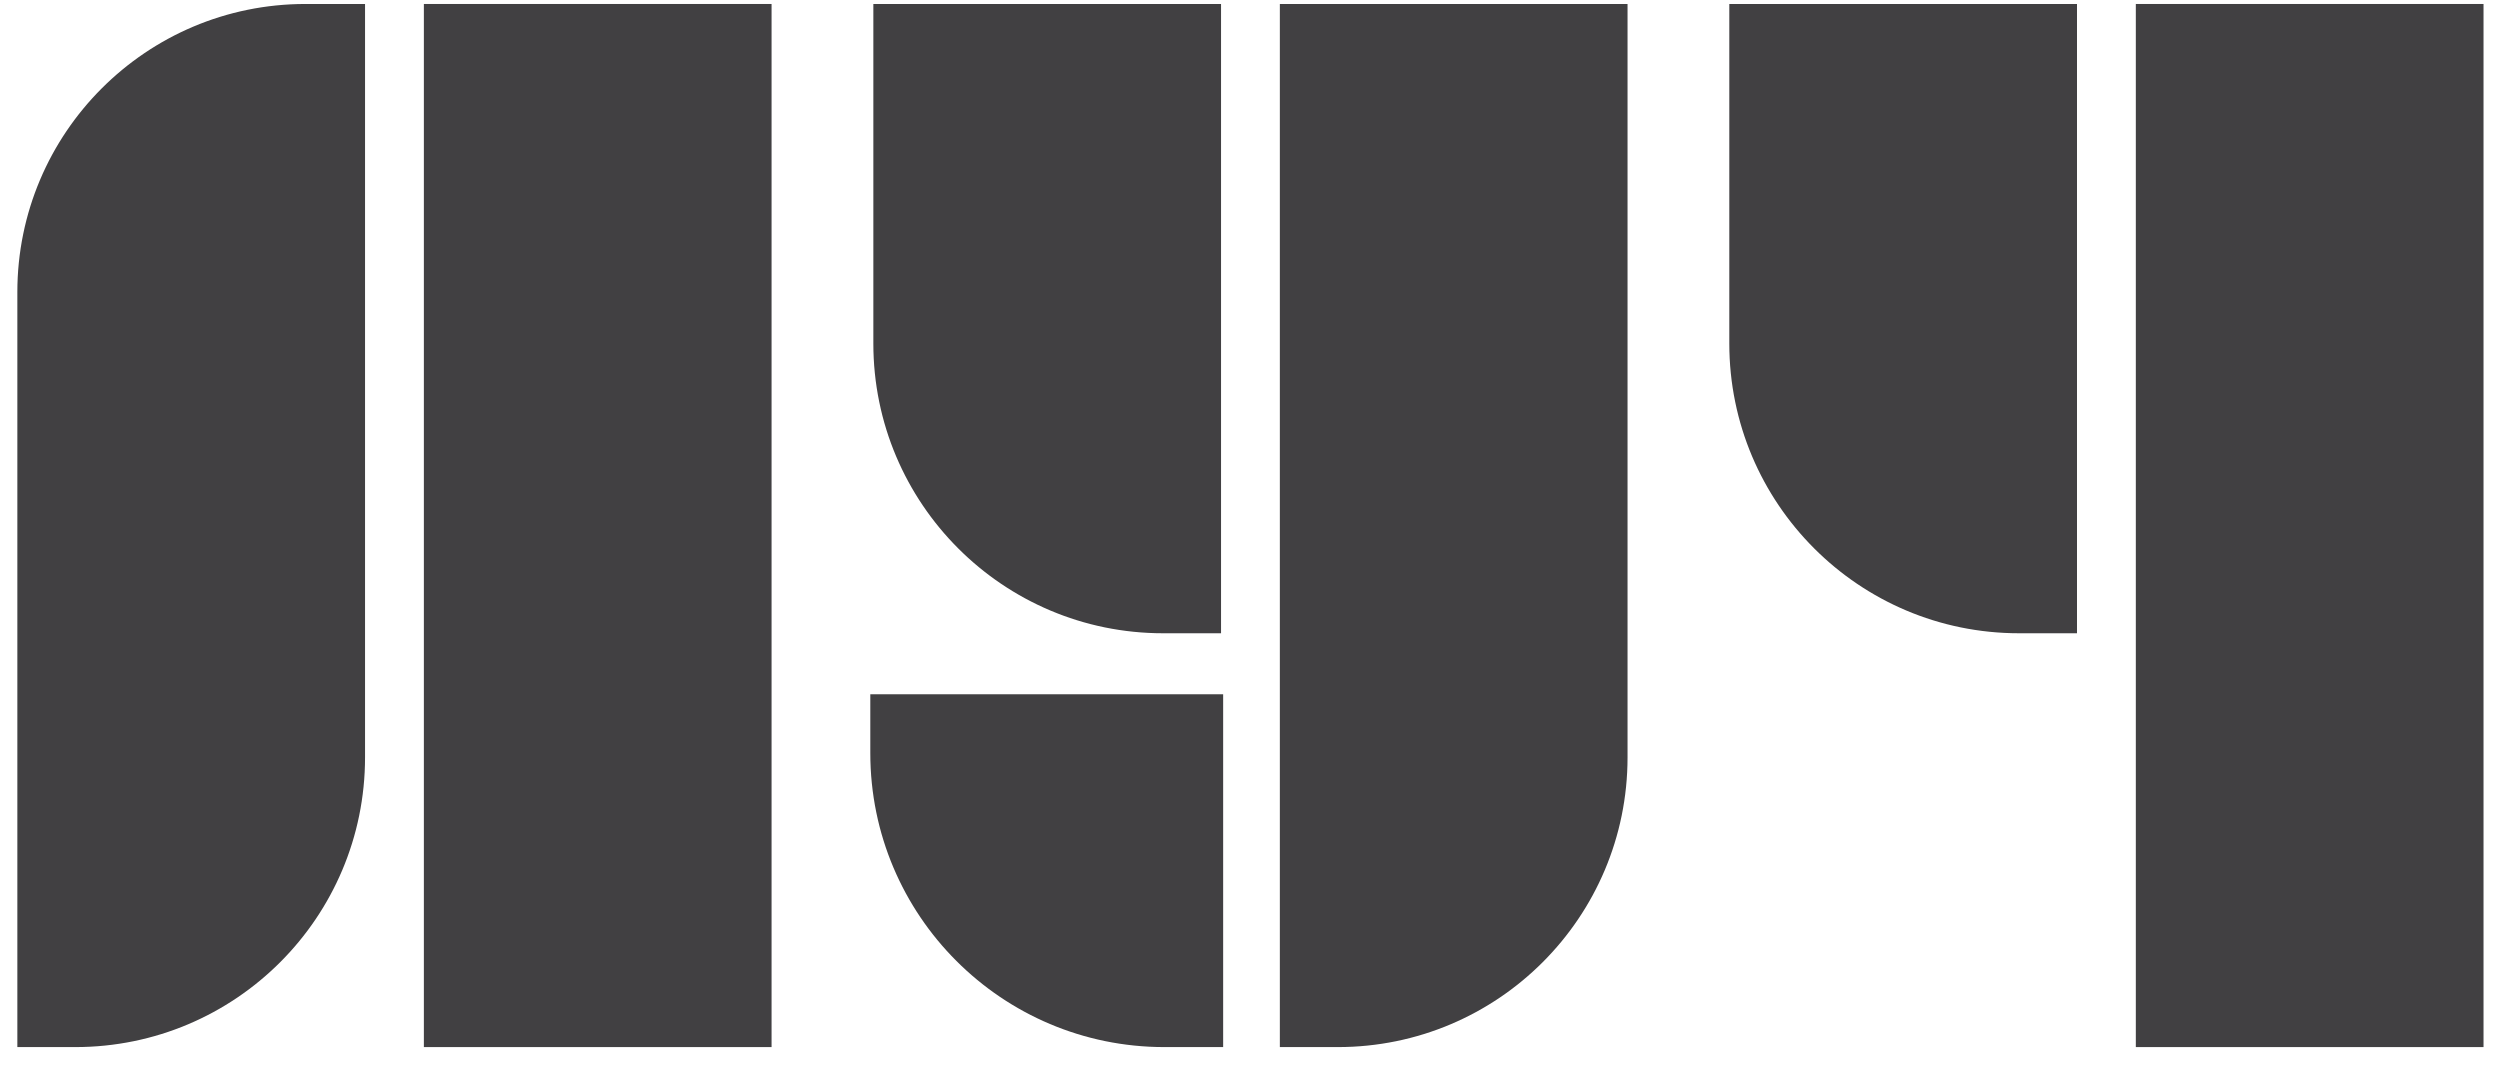 <svg width="115" height="49" viewBox="0 0 115 49" fill="none" xmlns="http://www.w3.org/2000/svg">
<path d="M40.174 0.183H56.168V29.13H53.502C46.141 29.13 40.174 23.162 40.174 15.801V0.183Z" fill="#414042"/>
<path d="M79.548 0.183H95.542V29.13H92.876C85.515 29.13 79.548 23.162 79.548 15.801V0.183Z" fill="#414042"/>
<path d="M74.867 0.183H58.873V48.166H61.539C68.9 48.166 74.867 42.199 74.867 34.837V0.183Z" fill="#414042"/>
<path d="M16.792 0.183H14.053C6.732 0.183 0.798 6.118 0.798 13.438V48.166H3.463C10.825 48.166 16.792 42.199 16.792 34.837V0.183Z" fill="#414042"/>
<path d="M114.242 0.183H98.248V48.166H114.242V0.183Z" fill="#414042"/>
<path d="M35.492 0.183H19.498V48.166H35.492V0.183Z" fill="#414042"/>
<path d="M40.034 31.936H56.265V48.166H53.56C46.09 48.166 40.034 42.111 40.034 34.641V31.936Z" fill="#414042"/>
</svg>
